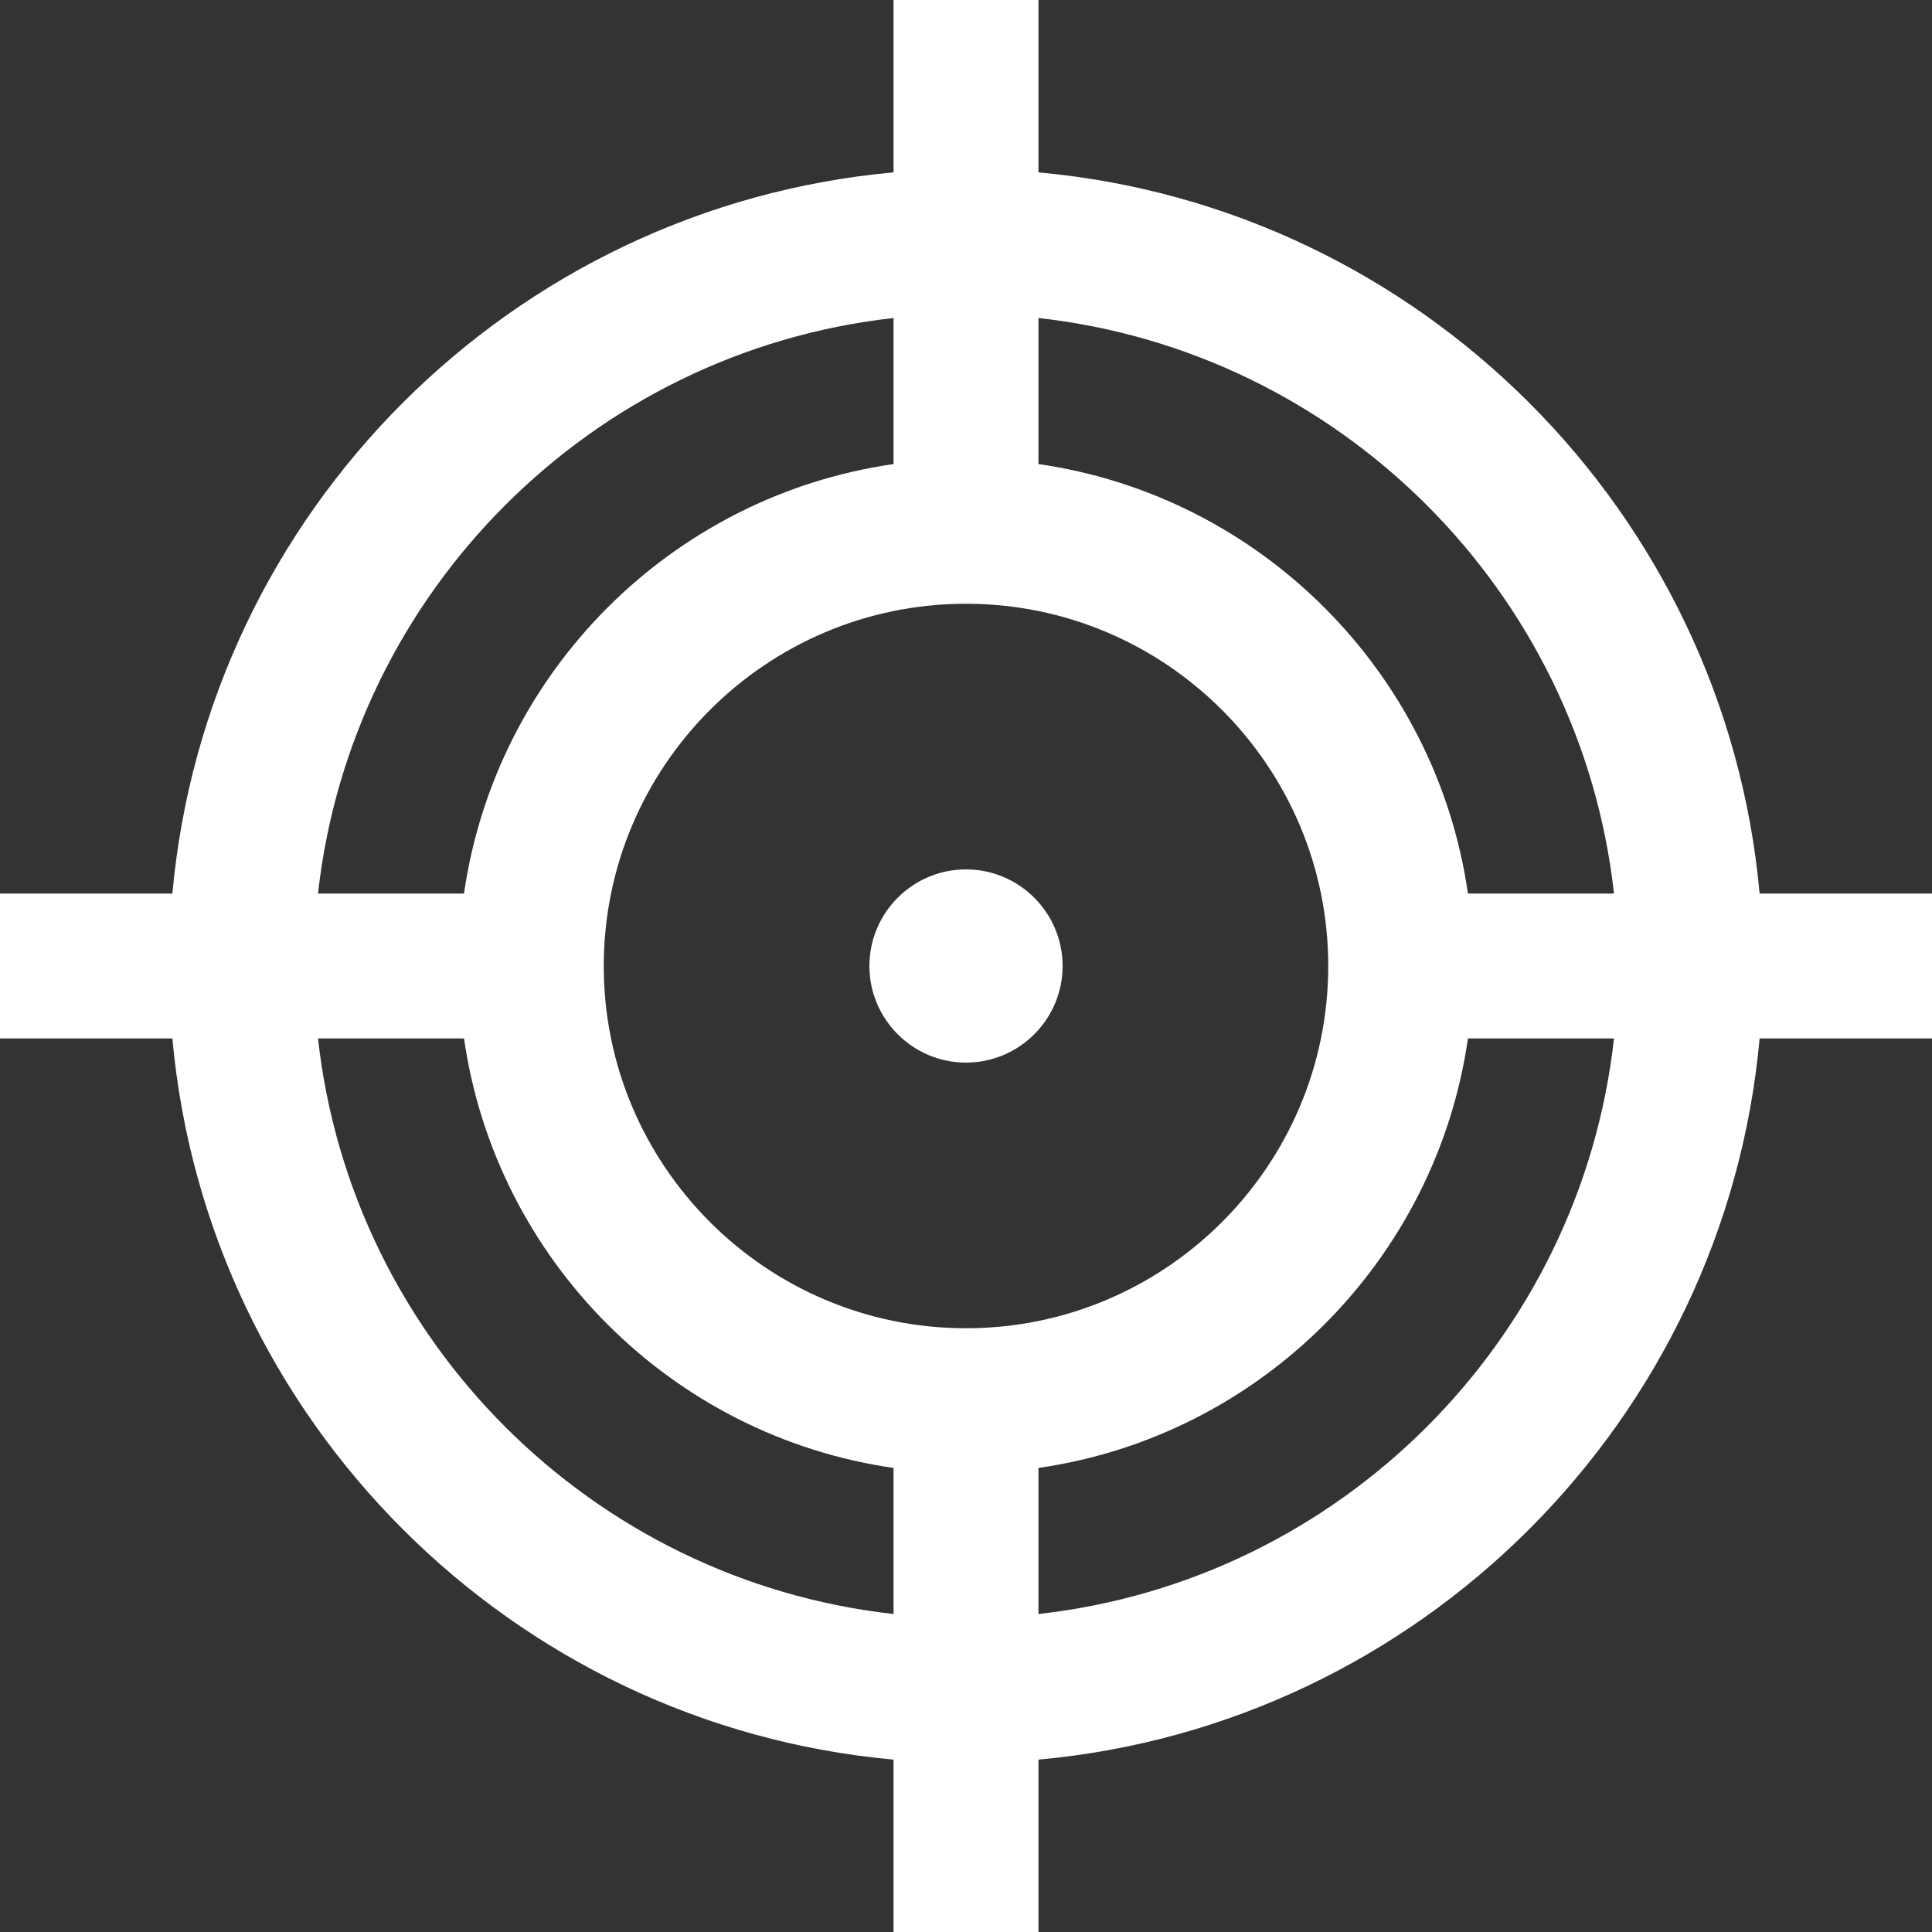 <svg width="40" height="40" viewBox="0 0 40 40" fill="none" xmlns="http://www.w3.org/2000/svg">
<rect x="0" y="0" width="40" height="40" fill="#333333" stroke="none"/>
<path fill-rule="evenodd" clip-rule="evenodd" d="M36.431 18.5C35.715 10.597 29.403 4.285 21.5 3.569V0H18.5V3.569C10.596 4.285 4.284 10.597 3.569 18.5H0V21.5H3.569C4.285 29.404 10.596 35.715 18.5 36.431V40H21.5V36.431C29.403 35.715 35.715 29.404 36.431 21.5H40V18.5H36.431ZM18.5 6.584V9.608C13.908 10.267 10.267 13.908 9.607 18.5H6.584C7.278 12.252 12.252 7.278 18.5 6.584ZM6.584 21.5C7.277 27.748 12.252 32.722 18.5 33.416V30.392C13.908 29.733 10.267 26.091 9.607 21.5H6.584ZM12.5 20C12.5 15.864 15.864 12.5 20 12.5C24.135 12.5 27.5 15.864 27.5 20C27.5 24.136 24.135 27.5 20 27.5C15.864 27.5 12.5 24.136 12.5 20ZM21.5 30.392V33.416C27.748 32.722 32.722 27.748 33.416 21.5H30.392C29.733 26.091 26.091 29.733 21.5 30.392ZM30.392 18.5C29.733 13.909 26.091 10.267 21.5 9.608V6.584C27.748 7.278 32.722 12.252 33.416 18.5H30.392ZM18 20C18 18.897 18.897 18 20 18C21.103 18 22 18.897 22 20C22 21.103 21.103 22 20 22C18.897 22 18 21.103 18 20Z" fill="white"/>
</svg>
